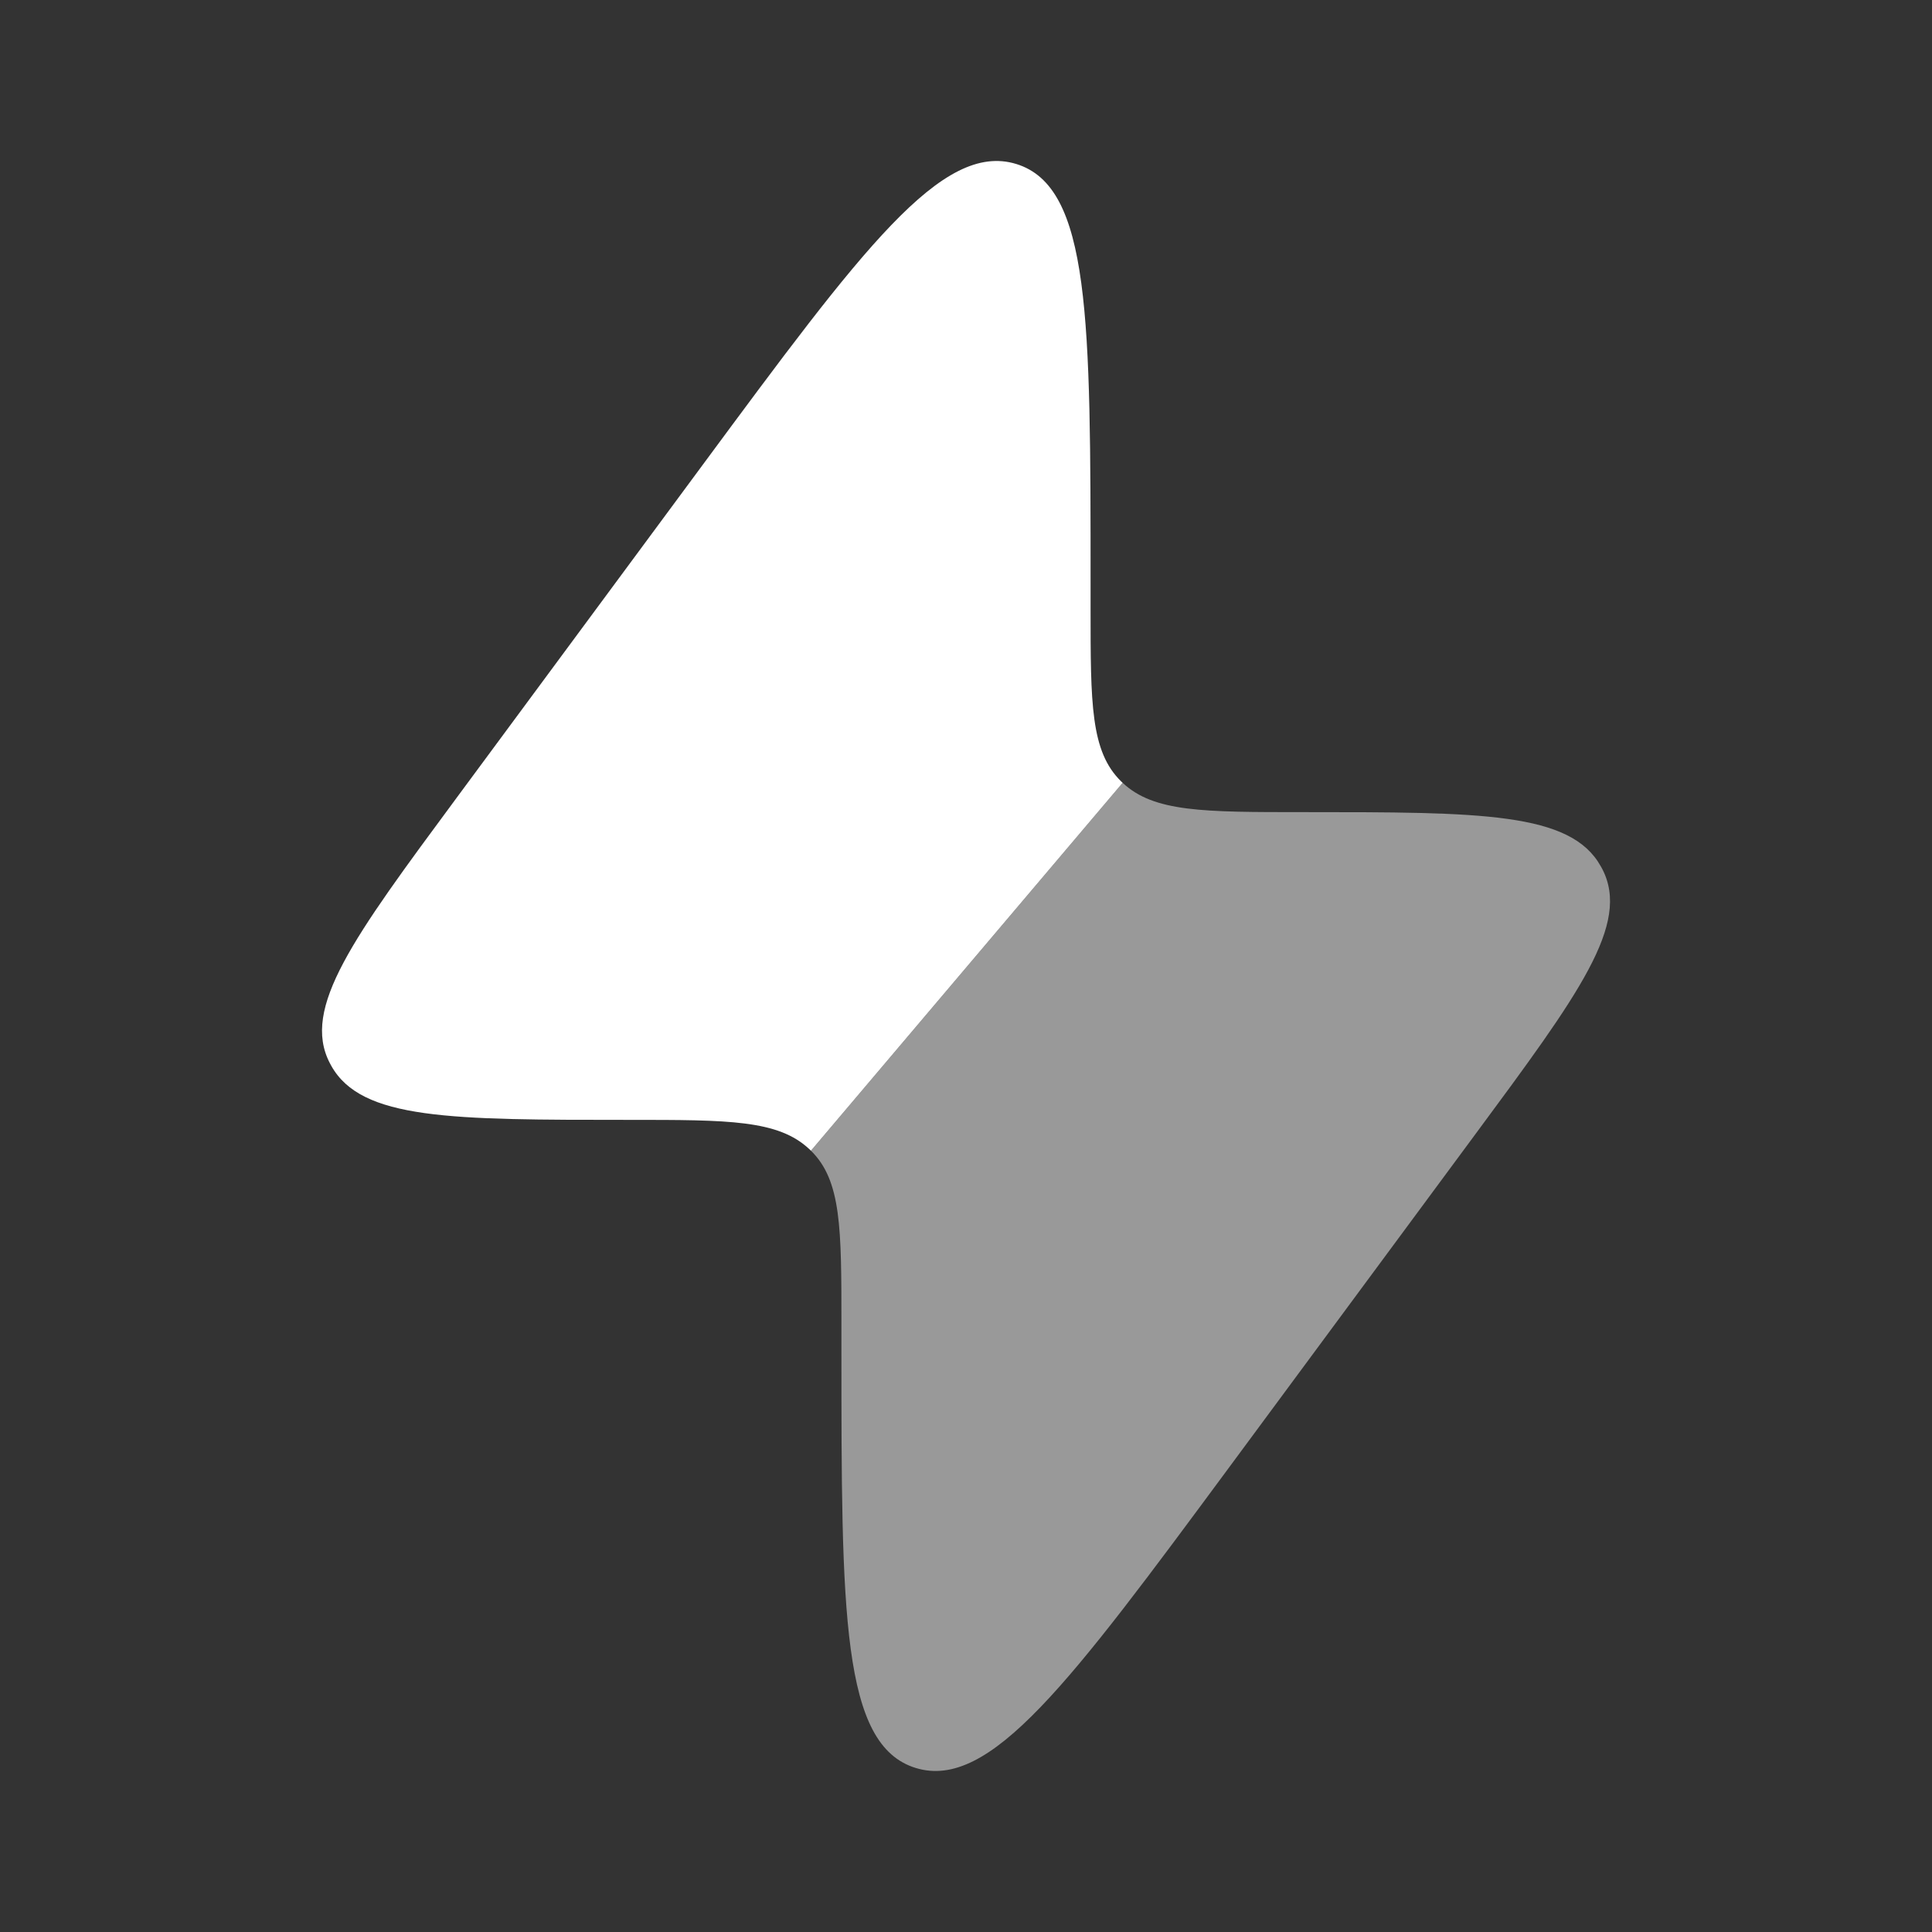 <?xml version="1.0" encoding="UTF-8"?>
<svg xmlns="http://www.w3.org/2000/svg" width="48" height="48" viewBox="0 0 48 48" fill="none">
  <rect x="0" y="0" width="48" height="48" fill="#333333" stroke="none"/>
  <path fill-rule="evenodd" clip-rule="evenodd" d="M17.463 11.543L11.339 19.829C8.77 23.305 7.485 25.043 8.193 26.41C8.205 26.433 8.217 26.455 8.229 26.477C8.979 27.823 11.198 27.823 15.636 27.823C18.102 27.823 19.335 27.823 20.108 28.551L20.148 28.589L27.892 19.449L27.852 19.411C27.095 18.668 27.095 17.483 27.095 15.114V14.494C27.095 7.925 27.095 4.64 25.248 4.074C23.401 3.509 21.422 6.187 17.463 11.543Z" fill="white"></path>
  <path opacity="0.5" d="M20.905 32.886L20.905 33.505C20.905 40.075 20.905 43.359 22.752 43.925C24.599 44.491 26.578 41.813 30.537 36.457L36.661 28.171C39.231 24.695 40.516 22.957 39.808 21.59C39.796 21.567 39.784 21.545 39.771 21.523C39.022 20.177 36.803 20.177 32.365 20.177C29.899 20.177 28.666 20.177 27.892 19.449L20.148 28.589C20.905 29.332 20.905 30.517 20.905 32.886Z" fill="white"></path>
</svg>
